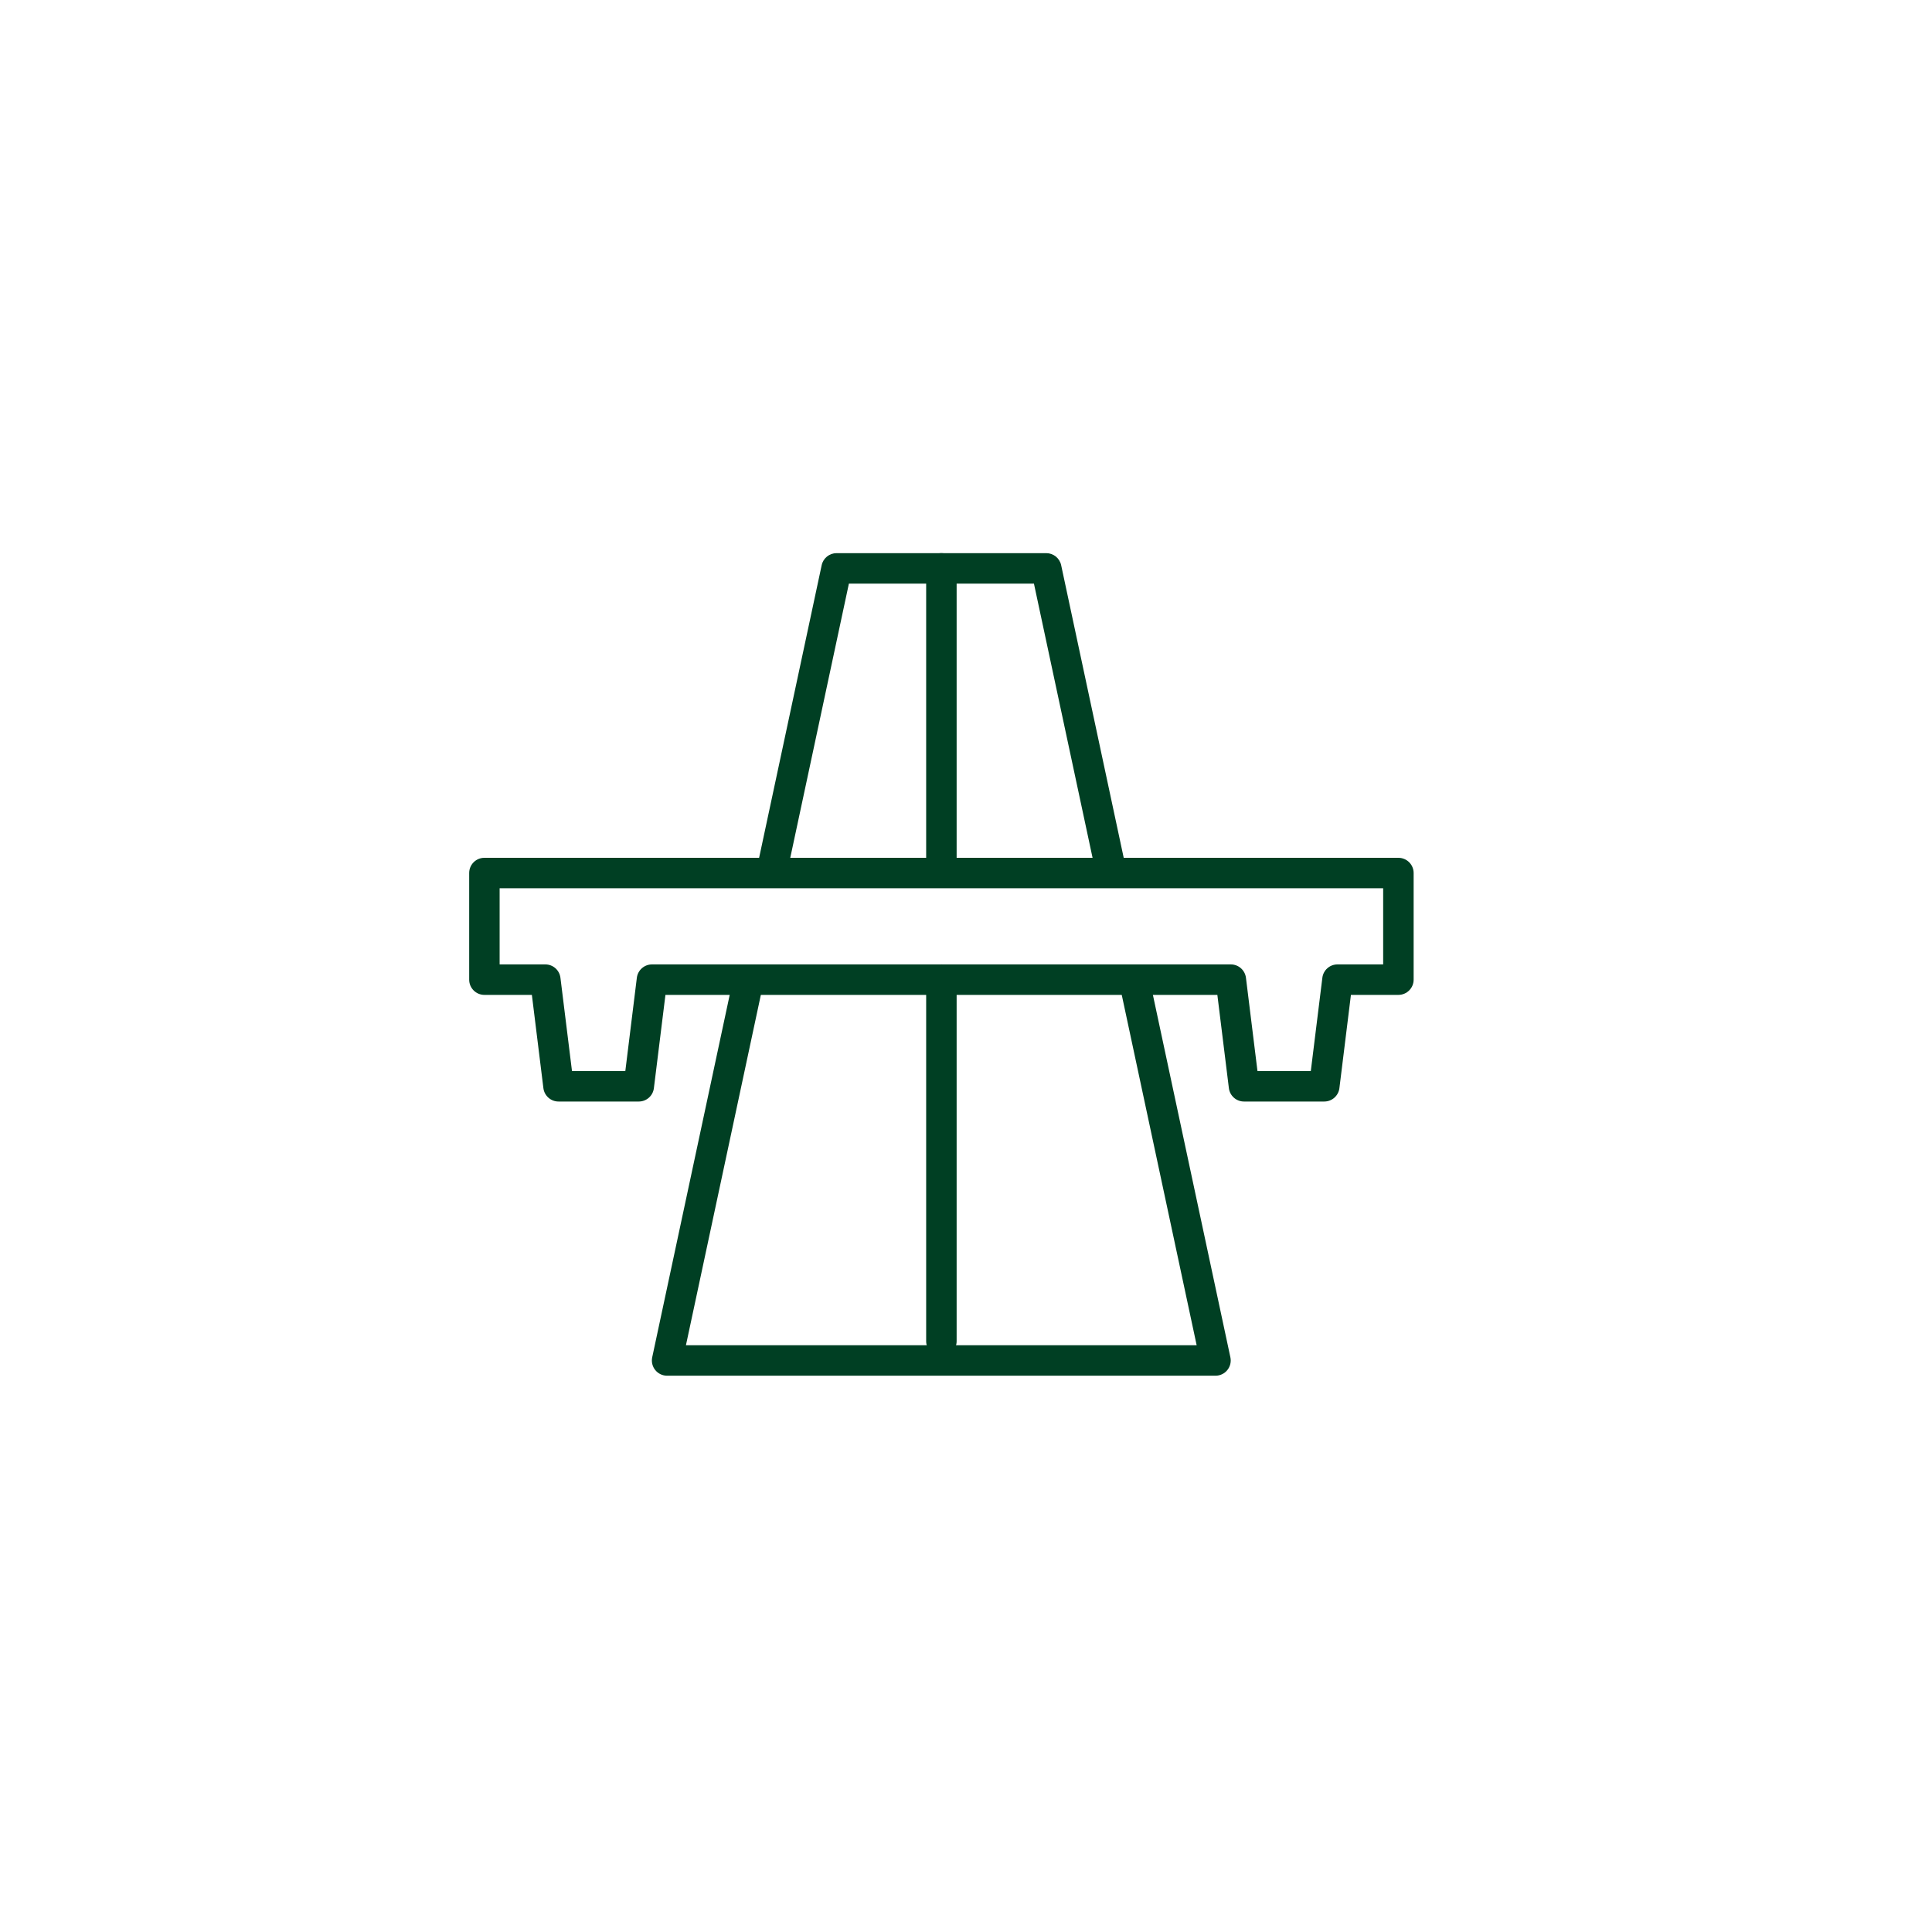 <?xml version="1.0" encoding="UTF-8" standalone="no"?>
<!DOCTYPE svg PUBLIC "-//W3C//DTD SVG 1.1//EN" "http://www.w3.org/Graphics/SVG/1.1/DTD/svg11.dtd">
<svg width="100%" height="100%" viewBox="0 0 138 138" version="1.1" xmlns="http://www.w3.org/2000/svg" xmlns:xlink="http://www.w3.org/1999/xlink" xml:space="preserve" xmlns:serif="http://www.serif.com/" style="fill-rule:evenodd;clip-rule:evenodd;stroke-linejoin:round;stroke-miterlimit:2;">
    <g transform="matrix(1,0,0,1,-11293,-19)">
        <g transform="matrix(0.878,0,0,0.878,3823.49,-397.647)">
            <rect id="location_icon_02" x="8506" y="475" width="156" height="156" style="fill:none;"/>
            <g id="location_icon_021" serif:id="location_icon_02">
                <g transform="matrix(2.15,0,0,2.15,8597.7,519.634)">
                    <path d="M0,12.355C-0.266,12.355 -0.506,12.17 -0.563,11.899L-2.87,1.11L-9.872,1.11L-12.177,11.889C-12.243,12.2 -12.55,12.398 -12.861,12.332C-13.172,12.266 -13.371,11.96 -13.304,11.648L-10.902,0.413C-10.845,0.147 -10.61,-0.043 -10.338,-0.043L-2.404,-0.043C-2.132,-0.043 -1.897,0.147 -1.84,0.413L0.564,11.658C0.631,11.969 0.432,12.276 0.121,12.342C0.08,12.351 0.04,12.355 0,12.355" style="fill:rgb(0,63,35);fill-rule:nonzero;"/>
                </g>
                <g transform="matrix(2.15,0,0,2.15,8606.3,553.333)">
                    <path d="M0,15.408L-20.751,15.408C-20.925,15.408 -21.089,15.33 -21.199,15.194C-21.308,15.059 -21.351,14.881 -21.314,14.711L-18.278,0.511C-18.212,0.2 -17.905,0.001 -17.594,0.068C-17.283,0.135 -17.084,0.441 -17.151,0.752L-20.038,14.255L-0.713,14.255L-3.6,0.752C-3.667,0.441 -3.468,0.135 -3.157,0.068C-2.847,0 -2.539,0.2 -2.473,0.511L0.563,14.711C0.6,14.881 0.558,15.059 0.448,15.194C0.339,15.33 0.174,15.408 0,15.408" style="fill:rgb(0,63,35);fill-rule:nonzero;"/>
                </g>
                <g transform="matrix(2.15,0,0,2.15,8584,519.542)">
                    <path d="M0,12.398C-0.319,12.398 -0.576,12.14 -0.576,11.822L-0.576,0.576C-0.576,0.258 -0.319,0 0,0C0.319,0 0.577,0.258 0.577,0.576L0.577,11.822C0.577,12.14 0.319,12.398 0,12.398" style="fill:rgb(0,63,35);fill-rule:nonzero;"/>
                </g>
                <g transform="matrix(2.15,0,0,2.15,8584,553)">
                    <path d="M0,14.832C-0.319,14.832 -0.576,14.574 -0.576,14.256L-0.576,0.576C-0.576,0.258 -0.319,0 0,0C0.319,0 0.577,0.258 0.577,0.576L0.577,14.256C0.577,14.574 0.319,14.832 0,14.832" style="fill:rgb(0,63,35);fill-rule:nonzero;"/>
                </g>
                <g transform="matrix(2.15,0,0,2.15,8615.15,544.327)">
                    <path d="M0,9.222L-3.038,9.222C-3.329,9.222 -3.574,9.005 -3.61,8.716L-4.046,5.187L-24.93,5.187L-25.367,8.716C-25.402,9.005 -25.647,9.222 -25.938,9.222L-28.976,9.222C-29.267,9.222 -29.512,9.005 -29.548,8.716L-29.984,5.187L-31.78,5.187C-32.099,5.187 -32.356,4.929 -32.356,4.611L-32.356,0.576C-32.356,0.257 -32.099,0 -31.78,0L2.804,0C3.123,0 3.381,0.257 3.381,0.576L3.381,4.611C3.381,4.929 3.123,5.187 2.804,5.187L1.008,5.187L0.572,8.716C0.536,9.005 0.291,9.222 0,9.222M-2.528,8.069L-0.51,8.069L-0.073,4.54C-0.038,4.251 0.207,4.034 0.499,4.034L2.228,4.034L2.228,1.152L-31.204,1.152L-31.204,4.034L-29.474,4.034C-29.183,4.034 -28.938,4.251 -28.903,4.54L-28.466,8.069L-26.448,8.069L-26.012,4.54C-25.976,4.251 -25.731,4.034 -25.439,4.034L-3.536,4.034C-3.245,4.034 -3,4.251 -2.964,4.54L-2.528,8.069Z" style="fill:rgb(0,63,35);fill-rule:nonzero;"/>
                </g>
            </g>
        </g>
    </g>
</svg>
